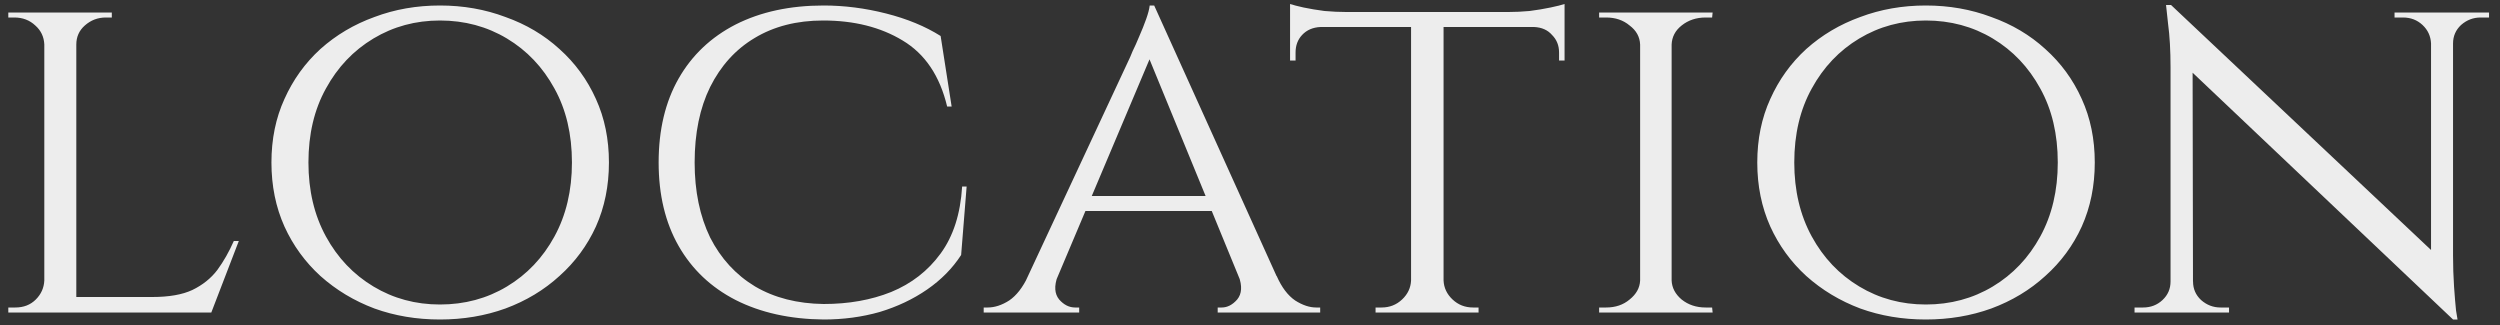 <?xml version="1.0" encoding="UTF-8"?> <svg xmlns="http://www.w3.org/2000/svg" width="200" height="26" viewBox="0 0 200 26" fill="none"><rect x="0" y="0" width="200" height="26" fill="#333333" stroke="none"/> <path d="M6.105 1V25H3.545V1H6.105ZM16.865 23.76L16.785 25H6.025V23.76H16.865ZM19.105 19.28L16.905 25H10.825L12.185 23.76C13.518 23.76 14.585 23.573 15.385 23.2C16.212 22.8 16.878 22.267 17.385 21.6C17.892 20.907 18.331 20.133 18.705 19.28H19.105ZM3.625 22.44L4.145 25H0.665V24.6C0.665 24.6 0.758 24.6 0.945 24.6C1.132 24.6 1.225 24.6 1.225 24.6C1.892 24.6 2.438 24.387 2.865 23.96C3.292 23.533 3.518 23.027 3.545 22.44H3.625ZM5.985 3.56V1H8.945V1.4C8.945 1.4 8.865 1.4 8.705 1.4C8.545 1.4 8.465 1.4 8.465 1.4C7.825 1.4 7.265 1.613 6.785 2.04C6.332 2.44 6.105 2.947 6.105 3.56H5.985ZM3.625 3.56H3.545C3.518 2.947 3.278 2.44 2.825 2.04C2.372 1.613 1.812 1.4 1.145 1.4C1.145 1.4 1.065 1.4 0.905 1.4C0.745 1.4 0.665 1.4 0.665 1.4V1H3.625V3.56ZM35.195 0.44C37.062 0.44 38.808 0.747 40.435 1.36C42.088 1.947 43.528 2.8 44.755 3.92C46.008 5.04 46.981 6.373 47.675 7.92C48.368 9.44 48.715 11.133 48.715 13C48.715 14.867 48.368 16.573 47.675 18.12C46.981 19.64 46.008 20.96 44.755 22.08C43.528 23.2 42.088 24.067 40.435 24.68C38.808 25.267 37.062 25.56 35.195 25.56C33.328 25.56 31.581 25.267 29.955 24.68C28.328 24.067 26.888 23.2 25.635 22.08C24.408 20.96 23.448 19.64 22.755 18.12C22.061 16.573 21.715 14.867 21.715 13C21.715 11.133 22.061 9.44 22.755 7.92C23.448 6.373 24.408 5.04 25.635 3.92C26.888 2.8 28.328 1.947 29.955 1.36C31.581 0.747 33.328 0.44 35.195 0.44ZM35.195 24.36C37.168 24.36 38.955 23.88 40.555 22.92C42.155 21.96 43.422 20.627 44.355 18.92C45.288 17.213 45.755 15.24 45.755 13C45.755 10.733 45.288 8.76 44.355 7.08C43.422 5.373 42.155 4.04 40.555 3.08C38.955 2.12 37.168 1.64 35.195 1.64C33.248 1.64 31.475 2.12 29.875 3.08C28.275 4.04 27.008 5.373 26.075 7.08C25.142 8.76 24.675 10.733 24.675 13C24.675 15.24 25.142 17.213 26.075 18.92C27.008 20.627 28.275 21.96 29.875 22.92C31.475 23.88 33.248 24.36 35.195 24.36ZM77.331 14.92L76.891 20.4C76.198 21.467 75.291 22.387 74.171 23.16C73.051 23.933 71.785 24.533 70.371 24.96C68.958 25.36 67.465 25.56 65.891 25.56C63.198 25.533 60.851 25.013 58.851 24C56.878 22.987 55.358 21.547 54.291 19.68C53.225 17.813 52.691 15.587 52.691 13C52.691 10.387 53.225 8.147 54.291 6.28C55.358 4.413 56.878 2.973 58.851 1.96C60.851 0.947 63.198 0.44 65.891 0.44C67.545 0.44 69.211 0.653 70.891 1.08C72.571 1.507 74.025 2.107 75.251 2.88L76.131 8.52H75.771C75.185 6.067 73.998 4.307 72.211 3.24C70.451 2.173 68.331 1.64 65.851 1.64C63.745 1.64 61.918 2.107 60.371 3.04C58.851 3.947 57.665 5.253 56.811 6.96C55.985 8.64 55.571 10.653 55.571 13C55.571 15.293 55.985 17.293 56.811 19C57.665 20.68 58.865 21.987 60.411 22.92C61.958 23.827 63.785 24.293 65.891 24.32C67.891 24.32 69.691 24 71.291 23.36C72.918 22.693 74.238 21.667 75.251 20.28C76.265 18.893 76.838 17.107 76.971 14.92H77.331ZM92.335 0.44L103.335 24.76H100.175L91.654 4L92.335 0.44ZM84.615 22.08C84.321 22.88 84.361 23.507 84.734 23.96C85.108 24.387 85.534 24.6 86.014 24.6H86.335V25H78.695V24.6C78.695 24.6 78.748 24.6 78.855 24.6C78.961 24.6 79.014 24.6 79.014 24.6C79.575 24.6 80.148 24.413 80.734 24.04C81.321 23.64 81.828 22.987 82.254 22.08H84.615ZM92.335 0.44L92.615 3.2L83.454 24.88H80.934L90.415 4.56C90.415 4.56 90.481 4.4 90.615 4.08C90.775 3.76 90.948 3.373 91.135 2.92C91.348 2.44 91.534 1.973 91.695 1.52C91.855 1.067 91.948 0.707 91.975 0.44H92.335ZM97.055 15.68V16.88H86.454V15.68H97.055ZM99.094 22.08H102.135C102.535 22.987 103.028 23.64 103.615 24.04C104.201 24.413 104.761 24.6 105.295 24.6C105.295 24.6 105.348 24.6 105.455 24.6C105.561 24.6 105.615 24.6 105.615 24.6V25H97.415V24.6H97.734C98.188 24.6 98.601 24.387 98.975 23.96C99.348 23.507 99.388 22.88 99.094 22.08ZM115.485 1.12V25H112.885V1.12H115.485ZM125.165 0.96V2.16H103.205V0.96H125.165ZM125.165 2.08V4.84H124.725V4.2C124.725 3.64 124.539 3.173 124.165 2.8C123.819 2.4 123.339 2.187 122.725 2.16V2.08H125.165ZM125.165 0.32V1.36L120.685 0.96C121.219 0.96 121.779 0.933 122.365 0.88C122.979 0.8 123.539 0.707 124.045 0.6C124.552 0.493 124.925 0.4 125.165 0.32ZM112.965 22.44V25H110.045V24.6C110.072 24.6 110.152 24.6 110.285 24.6C110.445 24.6 110.525 24.6 110.525 24.6C111.165 24.6 111.712 24.387 112.165 23.96C112.619 23.533 112.859 23.027 112.885 22.44H112.965ZM115.365 22.44H115.485C115.512 23.027 115.752 23.533 116.205 23.96C116.659 24.387 117.205 24.6 117.845 24.6C117.845 24.6 117.912 24.6 118.045 24.6C118.205 24.6 118.285 24.6 118.285 24.6V25H115.365V22.44ZM105.645 2.08V2.16C105.032 2.187 104.539 2.4 104.165 2.8C103.819 3.173 103.645 3.64 103.645 4.2V4.84H103.205V2.08H105.645ZM103.205 0.32C103.445 0.4 103.805 0.493 104.285 0.6C104.792 0.707 105.352 0.8 105.965 0.88C106.579 0.933 107.152 0.96 107.685 0.96L103.205 1.36V0.32ZM133.73 1V25H131.21V1H133.73ZM131.33 22.44V25H127.93V24.6C127.93 24.6 128.024 24.6 128.21 24.6C128.397 24.6 128.49 24.6 128.49 24.6C129.237 24.6 129.864 24.387 130.37 23.96C130.904 23.533 131.184 23.027 131.21 22.44H131.33ZM133.61 22.44H133.73C133.757 23.027 134.024 23.533 134.53 23.96C135.064 24.387 135.704 24.6 136.45 24.6C136.45 24.6 136.53 24.6 136.69 24.6C136.877 24.6 136.97 24.6 136.97 24.6L137.01 25H133.61V22.44ZM133.61 3.56V1H137.01L136.97 1.4C136.97 1.4 136.877 1.4 136.69 1.4C136.53 1.4 136.45 1.4 136.45 1.4C135.704 1.4 135.064 1.613 134.53 2.04C134.024 2.44 133.757 2.947 133.73 3.56H133.61ZM131.33 3.56H131.21C131.184 2.947 130.904 2.44 130.37 2.04C129.864 1.613 129.237 1.4 128.49 1.4C128.464 1.4 128.357 1.4 128.17 1.4C128.01 1.4 127.93 1.4 127.93 1.4V1H131.33V3.56ZM154.062 0.44C155.929 0.44 157.675 0.747 159.302 1.36C160.955 1.947 162.395 2.8 163.622 3.92C164.875 5.04 165.849 6.373 166.542 7.92C167.235 9.44 167.582 11.133 167.582 13C167.582 14.867 167.235 16.573 166.542 18.12C165.849 19.64 164.875 20.96 163.622 22.08C162.395 23.2 160.955 24.067 159.302 24.68C157.675 25.267 155.929 25.56 154.062 25.56C152.195 25.56 150.449 25.267 148.822 24.68C147.195 24.067 145.755 23.2 144.502 22.08C143.275 20.96 142.315 19.64 141.622 18.12C140.929 16.573 140.582 14.867 140.582 13C140.582 11.133 140.929 9.44 141.622 7.92C142.315 6.373 143.275 5.04 144.502 3.92C145.755 2.8 147.195 1.947 148.822 1.36C150.449 0.747 152.195 0.44 154.062 0.44ZM154.062 24.36C156.035 24.36 157.822 23.88 159.422 22.92C161.022 21.96 162.289 20.627 163.222 18.92C164.155 17.213 164.622 15.24 164.622 13C164.622 10.733 164.155 8.76 163.222 7.08C162.289 5.373 161.022 4.04 159.422 3.08C157.822 2.12 156.035 1.64 154.062 1.64C152.115 1.64 150.342 2.12 148.742 3.08C147.142 4.04 145.875 5.373 144.942 7.08C144.009 8.76 143.542 10.733 143.542 13C143.542 15.24 144.009 17.213 144.942 18.92C145.875 20.627 147.142 21.96 148.742 22.92C150.342 23.88 152.115 24.36 154.062 24.36ZM173.683 0.4L195.843 21.28L196.243 25.56L174.083 4.56L173.683 0.4ZM173.763 22.52V25H170.763V24.6C170.763 24.6 170.87 24.6 171.083 24.6C171.323 24.6 171.443 24.6 171.443 24.6C172.057 24.6 172.577 24.4 173.003 24C173.43 23.6 173.643 23.107 173.643 22.52H173.763ZM175.443 22.52C175.443 23.107 175.657 23.6 176.083 24C176.537 24.4 177.057 24.6 177.643 24.6C177.643 24.6 177.75 24.6 177.963 24.6C178.203 24.6 178.323 24.6 178.323 24.6V25H175.323V22.52H175.443ZM173.683 0.4L175.403 2.64L175.443 25H173.643V5.4C173.643 4.04 173.577 2.867 173.443 1.88C173.337 0.893 173.283 0.4 173.283 0.4H173.683ZM196.243 1V20.44C196.243 21.293 196.27 22.12 196.323 22.92C196.377 23.693 196.43 24.333 196.483 24.84C196.563 25.32 196.603 25.56 196.603 25.56H196.243L194.483 23.44V1H196.243ZM196.123 3.48V1H199.123V1.4C199.123 1.4 199.003 1.4 198.763 1.4C198.55 1.4 198.443 1.4 198.443 1.4C197.857 1.4 197.337 1.6 196.883 2C196.457 2.4 196.243 2.893 196.243 3.48H196.123ZM194.483 3.48C194.457 2.893 194.23 2.4 193.803 2C193.377 1.6 192.857 1.4 192.243 1.4C192.243 1.4 192.123 1.4 191.883 1.4C191.67 1.4 191.563 1.4 191.563 1.4V1H194.563V3.48H194.483Z" fill="#EDEDED"></path> </svg> 